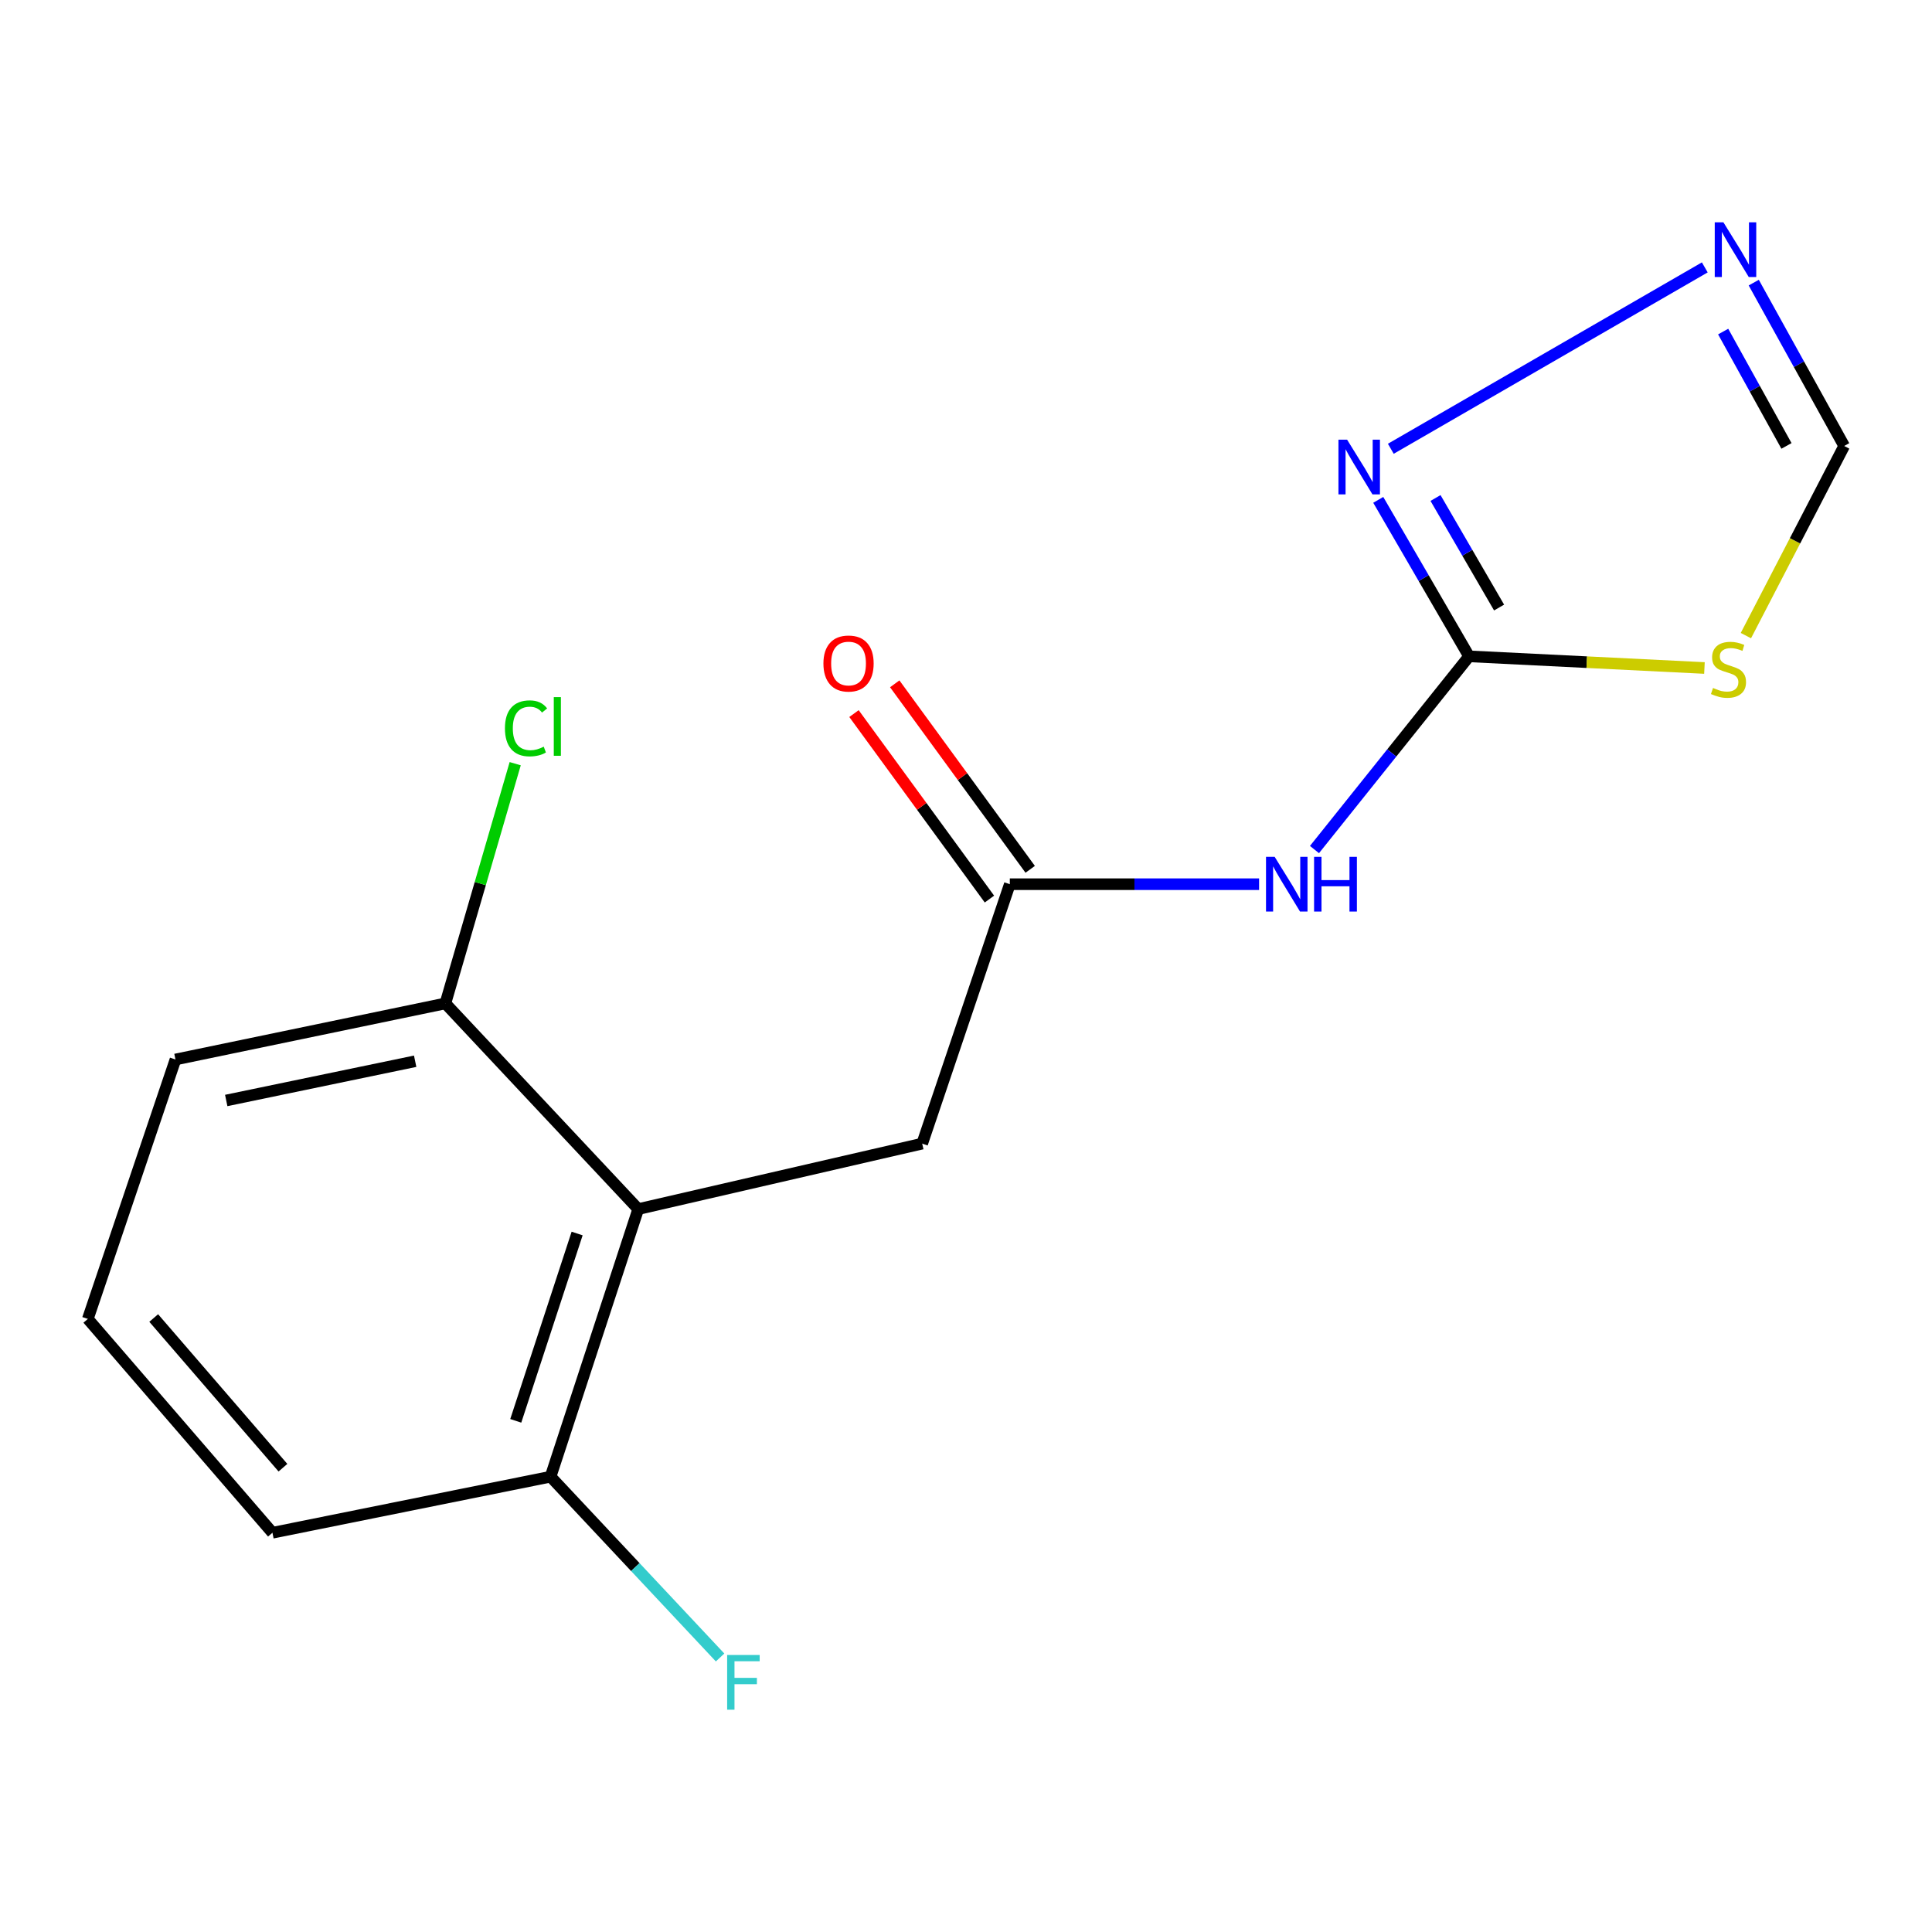 <?xml version='1.0' encoding='iso-8859-1'?>
<svg version='1.1' baseProfile='full'
              xmlns='http://www.w3.org/2000/svg'
                      xmlns:rdkit='http://www.rdkit.org/xml'
                      xmlns:xlink='http://www.w3.org/1999/xlink'
                  xml:space='preserve'
width='1000px' height='1000px' viewBox='0 0 1000 1000'>
<!-- END OF HEADER -->
<rect style='opacity:1.0;fill:#FFFFFF;stroke:none' width='1000' height='1000' x='0' y='0'> </rect>
<path class='bond-0' d='M 760.385,339.721 L 821.303,342.736' style='fill:none;fill-rule:evenodd;stroke:#000000;stroke-width:6px;stroke-linecap:butt;stroke-linejoin:miter;stroke-opacity:1' />
<path class='bond-0' d='M 821.303,342.736 L 882.221,345.751' style='fill:none;fill-rule:evenodd;stroke:#CCCC00;stroke-width:6px;stroke-linecap:butt;stroke-linejoin:miter;stroke-opacity:1' />
<path class='bond-1' d='M 760.385,339.721 L 720.38,389.722' style='fill:none;fill-rule:evenodd;stroke:#000000;stroke-width:6px;stroke-linecap:butt;stroke-linejoin:miter;stroke-opacity:1' />
<path class='bond-1' d='M 720.38,389.722 L 680.375,439.723' style='fill:none;fill-rule:evenodd;stroke:#0000FF;stroke-width:6px;stroke-linecap:butt;stroke-linejoin:miter;stroke-opacity:1' />
<path class='bond-2' d='M 760.385,339.721 L 736.883,299.223' style='fill:none;fill-rule:evenodd;stroke:#000000;stroke-width:6px;stroke-linecap:butt;stroke-linejoin:miter;stroke-opacity:1' />
<path class='bond-2' d='M 736.883,299.223 L 713.381,258.726' style='fill:none;fill-rule:evenodd;stroke:#0000FF;stroke-width:6px;stroke-linecap:butt;stroke-linejoin:miter;stroke-opacity:1' />
<path class='bond-2' d='M 775.924,314.462 L 759.473,286.114' style='fill:none;fill-rule:evenodd;stroke:#000000;stroke-width:6px;stroke-linecap:butt;stroke-linejoin:miter;stroke-opacity:1' />
<path class='bond-2' d='M 759.473,286.114 L 743.021,257.765' style='fill:none;fill-rule:evenodd;stroke:#0000FF;stroke-width:6px;stroke-linecap:butt;stroke-linejoin:miter;stroke-opacity:1' />
<path class='bond-6' d='M 903.667,328.993 L 929.106,279.915' style='fill:none;fill-rule:evenodd;stroke:#CCCC00;stroke-width:6px;stroke-linecap:butt;stroke-linejoin:miter;stroke-opacity:1' />
<path class='bond-6' d='M 929.106,279.915 L 954.545,230.836' style='fill:none;fill-rule:evenodd;stroke:#000000;stroke-width:6px;stroke-linecap:butt;stroke-linejoin:miter;stroke-opacity:1' />
<path class='bond-5' d='M 651.702,457.659 L 587.191,457.659' style='fill:none;fill-rule:evenodd;stroke:#0000FF;stroke-width:6px;stroke-linecap:butt;stroke-linejoin:miter;stroke-opacity:1' />
<path class='bond-5' d='M 587.191,457.659 L 522.679,457.659' style='fill:none;fill-rule:evenodd;stroke:#000000;stroke-width:6px;stroke-linecap:butt;stroke-linejoin:miter;stroke-opacity:1' />
<path class='bond-4' d='M 719.883,232.281 L 882.399,138.401' style='fill:none;fill-rule:evenodd;stroke:#0000FF;stroke-width:6px;stroke-linecap:butt;stroke-linejoin:miter;stroke-opacity:1' />
<path class='bond-3' d='M 330.347,625.818 L 477.321,591.936' style='fill:none;fill-rule:evenodd;stroke:#000000;stroke-width:6px;stroke-linecap:butt;stroke-linejoin:miter;stroke-opacity:1' />
<path class='bond-8' d='M 330.347,625.818 L 284.974,764.332' style='fill:none;fill-rule:evenodd;stroke:#000000;stroke-width:6px;stroke-linecap:butt;stroke-linejoin:miter;stroke-opacity:1' />
<path class='bond-8' d='M 298.721,638.464 L 266.959,735.424' style='fill:none;fill-rule:evenodd;stroke:#000000;stroke-width:6px;stroke-linecap:butt;stroke-linejoin:miter;stroke-opacity:1' />
<path class='bond-9' d='M 330.347,625.818 L 230.532,519.371' style='fill:none;fill-rule:evenodd;stroke:#000000;stroke-width:6px;stroke-linecap:butt;stroke-linejoin:miter;stroke-opacity:1' />
<path class='bond-16' d='M 907.736,146.285 L 931.141,188.561' style='fill:none;fill-rule:evenodd;stroke:#0000FF;stroke-width:6px;stroke-linecap:butt;stroke-linejoin:miter;stroke-opacity:1' />
<path class='bond-16' d='M 931.141,188.561 L 954.545,230.836' style='fill:none;fill-rule:evenodd;stroke:#000000;stroke-width:6px;stroke-linecap:butt;stroke-linejoin:miter;stroke-opacity:1' />
<path class='bond-16' d='M 891.907,171.618 L 908.291,201.211' style='fill:none;fill-rule:evenodd;stroke:#0000FF;stroke-width:6px;stroke-linecap:butt;stroke-linejoin:miter;stroke-opacity:1' />
<path class='bond-16' d='M 908.291,201.211 L 924.674,230.804' style='fill:none;fill-rule:evenodd;stroke:#000000;stroke-width:6px;stroke-linecap:butt;stroke-linejoin:miter;stroke-opacity:1' />
<path class='bond-7' d='M 522.679,457.659 L 477.321,591.936' style='fill:none;fill-rule:evenodd;stroke:#000000;stroke-width:6px;stroke-linecap:butt;stroke-linejoin:miter;stroke-opacity:1' />
<path class='bond-10' d='M 533.226,449.958 L 498.169,401.952' style='fill:none;fill-rule:evenodd;stroke:#000000;stroke-width:6px;stroke-linecap:butt;stroke-linejoin:miter;stroke-opacity:1' />
<path class='bond-10' d='M 498.169,401.952 L 463.112,353.945' style='fill:none;fill-rule:evenodd;stroke:#FF0000;stroke-width:6px;stroke-linecap:butt;stroke-linejoin:miter;stroke-opacity:1' />
<path class='bond-10' d='M 512.133,465.361 L 477.076,417.355' style='fill:none;fill-rule:evenodd;stroke:#000000;stroke-width:6px;stroke-linecap:butt;stroke-linejoin:miter;stroke-opacity:1' />
<path class='bond-10' d='M 477.076,417.355 L 442.019,369.349' style='fill:none;fill-rule:evenodd;stroke:#FF0000;stroke-width:6px;stroke-linecap:butt;stroke-linejoin:miter;stroke-opacity:1' />
<path class='bond-11' d='M 284.974,764.332 L 328.848,811.12' style='fill:none;fill-rule:evenodd;stroke:#000000;stroke-width:6px;stroke-linecap:butt;stroke-linejoin:miter;stroke-opacity:1' />
<path class='bond-11' d='M 328.848,811.12 L 372.721,857.908' style='fill:none;fill-rule:evenodd;stroke:#33CCCC;stroke-width:6px;stroke-linecap:butt;stroke-linejoin:miter;stroke-opacity:1' />
<path class='bond-14' d='M 284.974,764.332 L 141.018,793.352' style='fill:none;fill-rule:evenodd;stroke:#000000;stroke-width:6px;stroke-linecap:butt;stroke-linejoin:miter;stroke-opacity:1' />
<path class='bond-12' d='M 230.532,519.371 L 248.599,457.327' style='fill:none;fill-rule:evenodd;stroke:#000000;stroke-width:6px;stroke-linecap:butt;stroke-linejoin:miter;stroke-opacity:1' />
<path class='bond-12' d='M 248.599,457.327 L 266.665,395.284' style='fill:none;fill-rule:evenodd;stroke:#00CC00;stroke-width:6px;stroke-linecap:butt;stroke-linejoin:miter;stroke-opacity:1' />
<path class='bond-15' d='M 230.532,519.371 L 90.828,548.391' style='fill:none;fill-rule:evenodd;stroke:#000000;stroke-width:6px;stroke-linecap:butt;stroke-linejoin:miter;stroke-opacity:1' />
<path class='bond-15' d='M 214.888,549.297 L 117.096,569.611' style='fill:none;fill-rule:evenodd;stroke:#000000;stroke-width:6px;stroke-linecap:butt;stroke-linejoin:miter;stroke-opacity:1' />
<path class='bond-13' d='M 45.455,682.668 L 90.828,548.391' style='fill:none;fill-rule:evenodd;stroke:#000000;stroke-width:6px;stroke-linecap:butt;stroke-linejoin:miter;stroke-opacity:1' />
<path class='bond-17' d='M 45.455,682.668 L 141.018,793.352' style='fill:none;fill-rule:evenodd;stroke:#000000;stroke-width:6px;stroke-linecap:butt;stroke-linejoin:miter;stroke-opacity:1' />
<path class='bond-17' d='M 79.558,682.202 L 146.453,759.681' style='fill:none;fill-rule:evenodd;stroke:#000000;stroke-width:6px;stroke-linecap:butt;stroke-linejoin:miter;stroke-opacity:1' />
<path  class='atom-1' d='M 886.662 356.086
Q 886.982 356.206, 888.302 356.766
Q 889.622 357.326, 891.062 357.686
Q 892.542 358.006, 893.982 358.006
Q 896.662 358.006, 898.222 356.726
Q 899.782 355.406, 899.782 353.126
Q 899.782 351.566, 898.982 350.606
Q 898.222 349.646, 897.022 349.126
Q 895.822 348.606, 893.822 348.006
Q 891.302 347.246, 889.782 346.526
Q 888.302 345.806, 887.222 344.286
Q 886.182 342.766, 886.182 340.206
Q 886.182 336.646, 888.582 334.446
Q 891.022 332.246, 895.822 332.246
Q 899.102 332.246, 902.822 333.806
L 901.902 336.886
Q 898.502 335.486, 895.942 335.486
Q 893.182 335.486, 891.662 336.646
Q 890.142 337.766, 890.182 339.726
Q 890.182 341.246, 890.942 342.166
Q 891.742 343.086, 892.862 343.606
Q 894.022 344.126, 895.942 344.726
Q 898.502 345.526, 900.022 346.326
Q 901.542 347.126, 902.622 348.766
Q 903.742 350.366, 903.742 353.126
Q 903.742 357.046, 901.102 359.166
Q 898.502 361.246, 894.142 361.246
Q 891.622 361.246, 889.702 360.686
Q 887.822 360.166, 885.582 359.246
L 886.662 356.086
' fill='#CCCC00'/>
<path  class='atom-2' d='M 659.765 443.499
L 669.045 458.499
Q 669.965 459.979, 671.445 462.659
Q 672.925 465.339, 673.005 465.499
L 673.005 443.499
L 676.765 443.499
L 676.765 471.819
L 672.885 471.819
L 662.925 455.419
Q 661.765 453.499, 660.525 451.299
Q 659.325 449.099, 658.965 448.419
L 658.965 471.819
L 655.285 471.819
L 655.285 443.499
L 659.765 443.499
' fill='#0000FF'/>
<path  class='atom-2' d='M 680.165 443.499
L 684.005 443.499
L 684.005 455.539
L 698.485 455.539
L 698.485 443.499
L 702.325 443.499
L 702.325 471.819
L 698.485 471.819
L 698.485 458.739
L 684.005 458.739
L 684.005 471.819
L 680.165 471.819
L 680.165 443.499
' fill='#0000FF'/>
<path  class='atom-3' d='M 697.26 227.574
L 706.54 242.574
Q 707.46 244.054, 708.94 246.734
Q 710.42 249.414, 710.5 249.574
L 710.5 227.574
L 714.26 227.574
L 714.26 255.894
L 710.38 255.894
L 700.42 239.494
Q 699.26 237.574, 698.02 235.374
Q 696.82 233.174, 696.46 232.494
L 696.46 255.894
L 692.78 255.894
L 692.78 227.574
L 697.26 227.574
' fill='#0000FF'/>
<path  class='atom-5' d='M 892.03 115.062
L 901.31 130.062
Q 902.23 131.542, 903.71 134.222
Q 905.19 136.902, 905.27 137.062
L 905.27 115.062
L 909.03 115.062
L 909.03 143.382
L 905.15 143.382
L 895.19 126.982
Q 894.03 125.062, 892.79 122.862
Q 891.59 120.662, 891.23 119.982
L 891.23 143.382
L 887.55 143.382
L 887.55 115.062
L 892.03 115.062
' fill='#0000FF'/>
<path  class='atom-11' d='M 426.202 343.428
Q 426.202 336.628, 429.562 332.828
Q 432.922 329.028, 439.202 329.028
Q 445.482 329.028, 448.842 332.828
Q 452.202 336.628, 452.202 343.428
Q 452.202 350.308, 448.802 354.228
Q 445.402 358.108, 439.202 358.108
Q 432.962 358.108, 429.562 354.228
Q 426.202 350.348, 426.202 343.428
M 439.202 354.908
Q 443.522 354.908, 445.842 352.028
Q 448.202 349.108, 448.202 343.428
Q 448.202 337.868, 445.842 335.068
Q 443.522 332.228, 439.202 332.228
Q 434.882 332.228, 432.522 335.028
Q 430.202 337.828, 430.202 343.428
Q 430.202 349.148, 432.522 352.028
Q 434.882 354.908, 439.202 354.908
' fill='#FF0000'/>
<path  class='atom-12' d='M 376.369 856.618
L 393.209 856.618
L 393.209 859.858
L 380.169 859.858
L 380.169 868.458
L 391.769 868.458
L 391.769 871.738
L 380.169 871.738
L 380.169 884.938
L 376.369 884.938
L 376.369 856.618
' fill='#33CCCC'/>
<path  class='atom-13' d='M 261.357 376.991
Q 261.357 369.951, 264.637 366.271
Q 267.957 362.551, 274.237 362.551
Q 280.077 362.551, 283.197 366.671
L 280.557 368.831
Q 278.277 365.831, 274.237 365.831
Q 269.957 365.831, 267.677 368.711
Q 265.437 371.551, 265.437 376.991
Q 265.437 382.591, 267.757 385.471
Q 270.117 388.351, 274.677 388.351
Q 277.797 388.351, 281.437 386.471
L 282.557 389.471
Q 281.077 390.431, 278.837 390.991
Q 276.597 391.551, 274.117 391.551
Q 267.957 391.551, 264.637 387.791
Q 261.357 384.031, 261.357 376.991
' fill='#00CC00'/>
<path  class='atom-13' d='M 286.637 360.831
L 290.317 360.831
L 290.317 391.191
L 286.637 391.191
L 286.637 360.831
' fill='#00CC00'/>
</svg>
